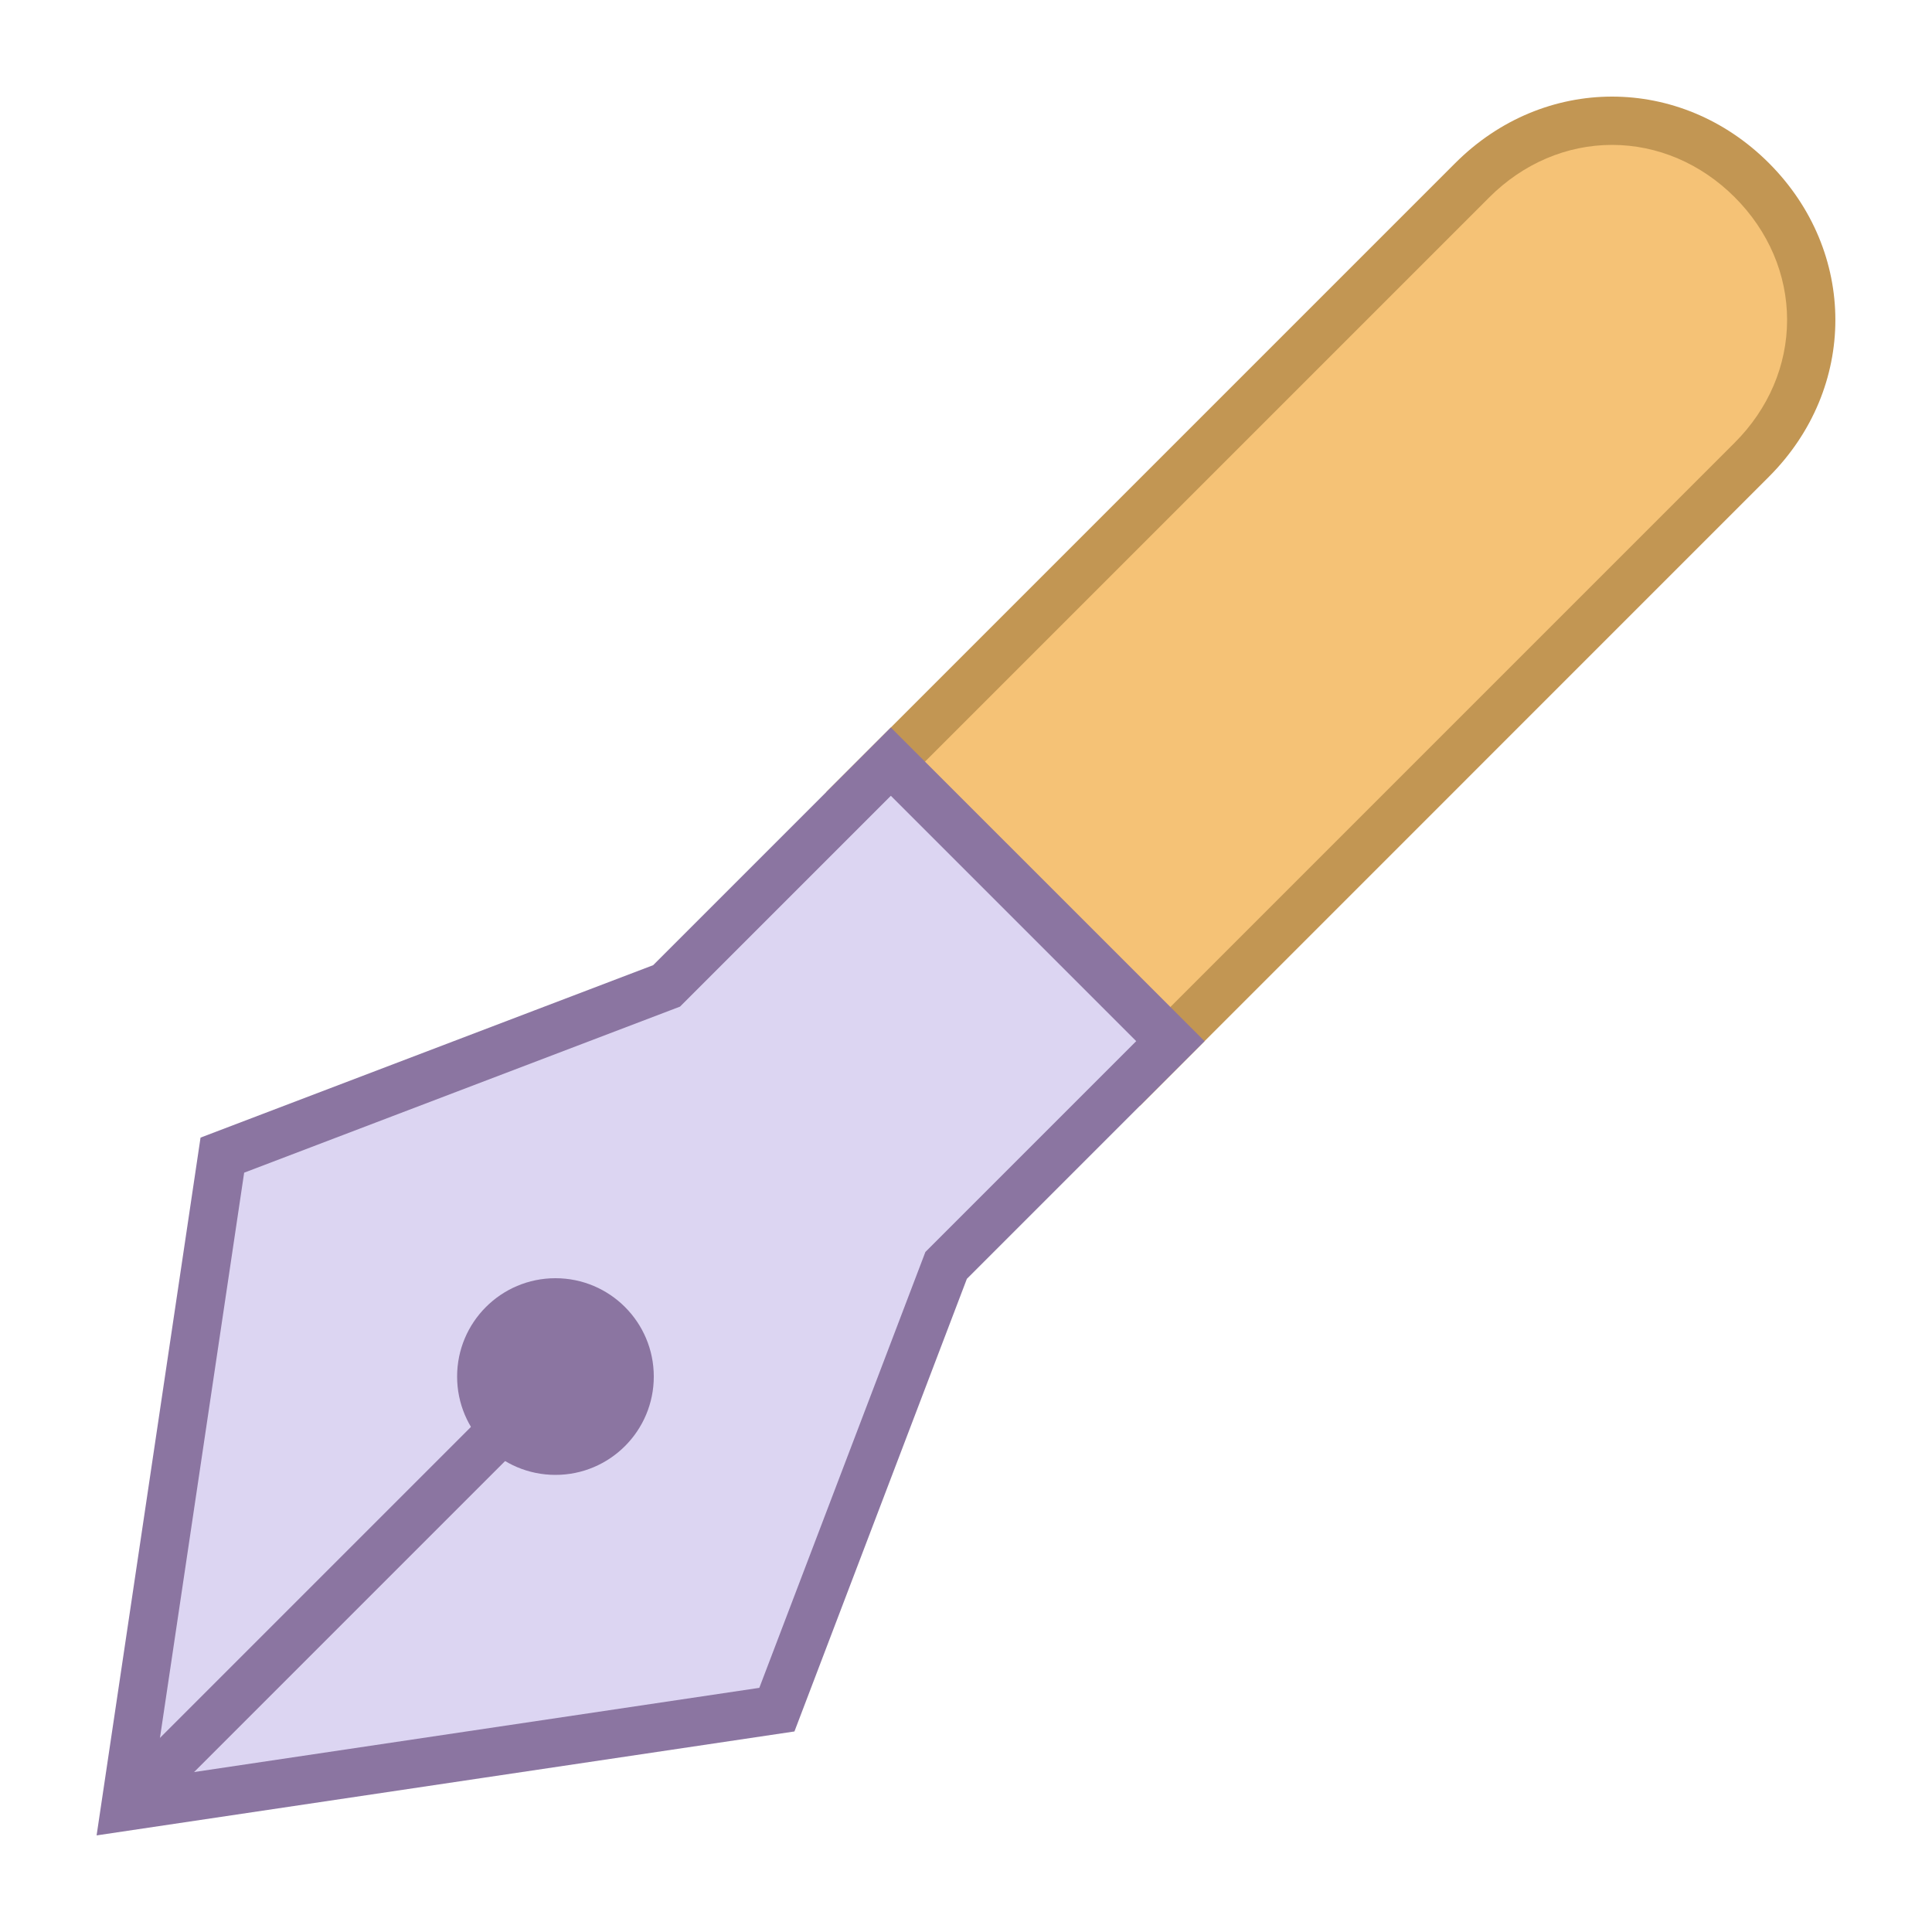 <svg xmlns="http://www.w3.org/2000/svg" viewBox="0 0 40 40"><path d="M17.817 16.396L30.482 3.73c.793-.794 1.821-1.23 2.894-1.23 1.073 0 2.1.437 2.894 1.23.793.793 1.23 1.82 1.23 2.894s-.437 2.101-1.23 2.894L23.604 22.184l-5.787-5.788z" fill="#f5c276"/><path d="M33.376 3c.939 0 1.841.385 2.54 1.084.699.699 1.084 1.601 1.084 2.54 0 .939-.385 1.841-1.084 2.54L23.604 21.476l-5.08-5.08L30.836 4.084C31.535 3.385 32.437 3 33.376 3m0-1c-1.165 0-2.33.459-3.247 1.377L17.11 16.396l6.495 6.495 13.018-13.02c1.835-1.835 1.835-4.659 0-6.495C35.706 2.459 34.541 2 33.376 2z" fill="#c29653"/><polygon points="4.604,23.916 13.801,20.411 18.444,15.769 24.231,21.557 19.588,26.199 16.084,35.397 2.594,37.406" fill="#dcd5f2"/><path d="M18.444 16.476l5.08 5.08-4.214 4.214-.151.151-.076.2-3.362 8.824-12.533 1.867 1.867-12.533 8.824-3.362.2-.076.151-.151 4.214-4.214m0-1.414l-4.921 4.921-9.371 3.57L2 38l14.448-2.152 3.57-9.371 4.921-4.921-6.495-6.494z" fill="#8b75a1"/><circle cx="11.5" cy="28.5" r="2.036" fill="#8b75a1"/><line x1="2.922" y1="37.078" x2="11.349" y2="28.651" fill="none" stroke="#8b75a1" stroke-miterlimit="10"/></svg>